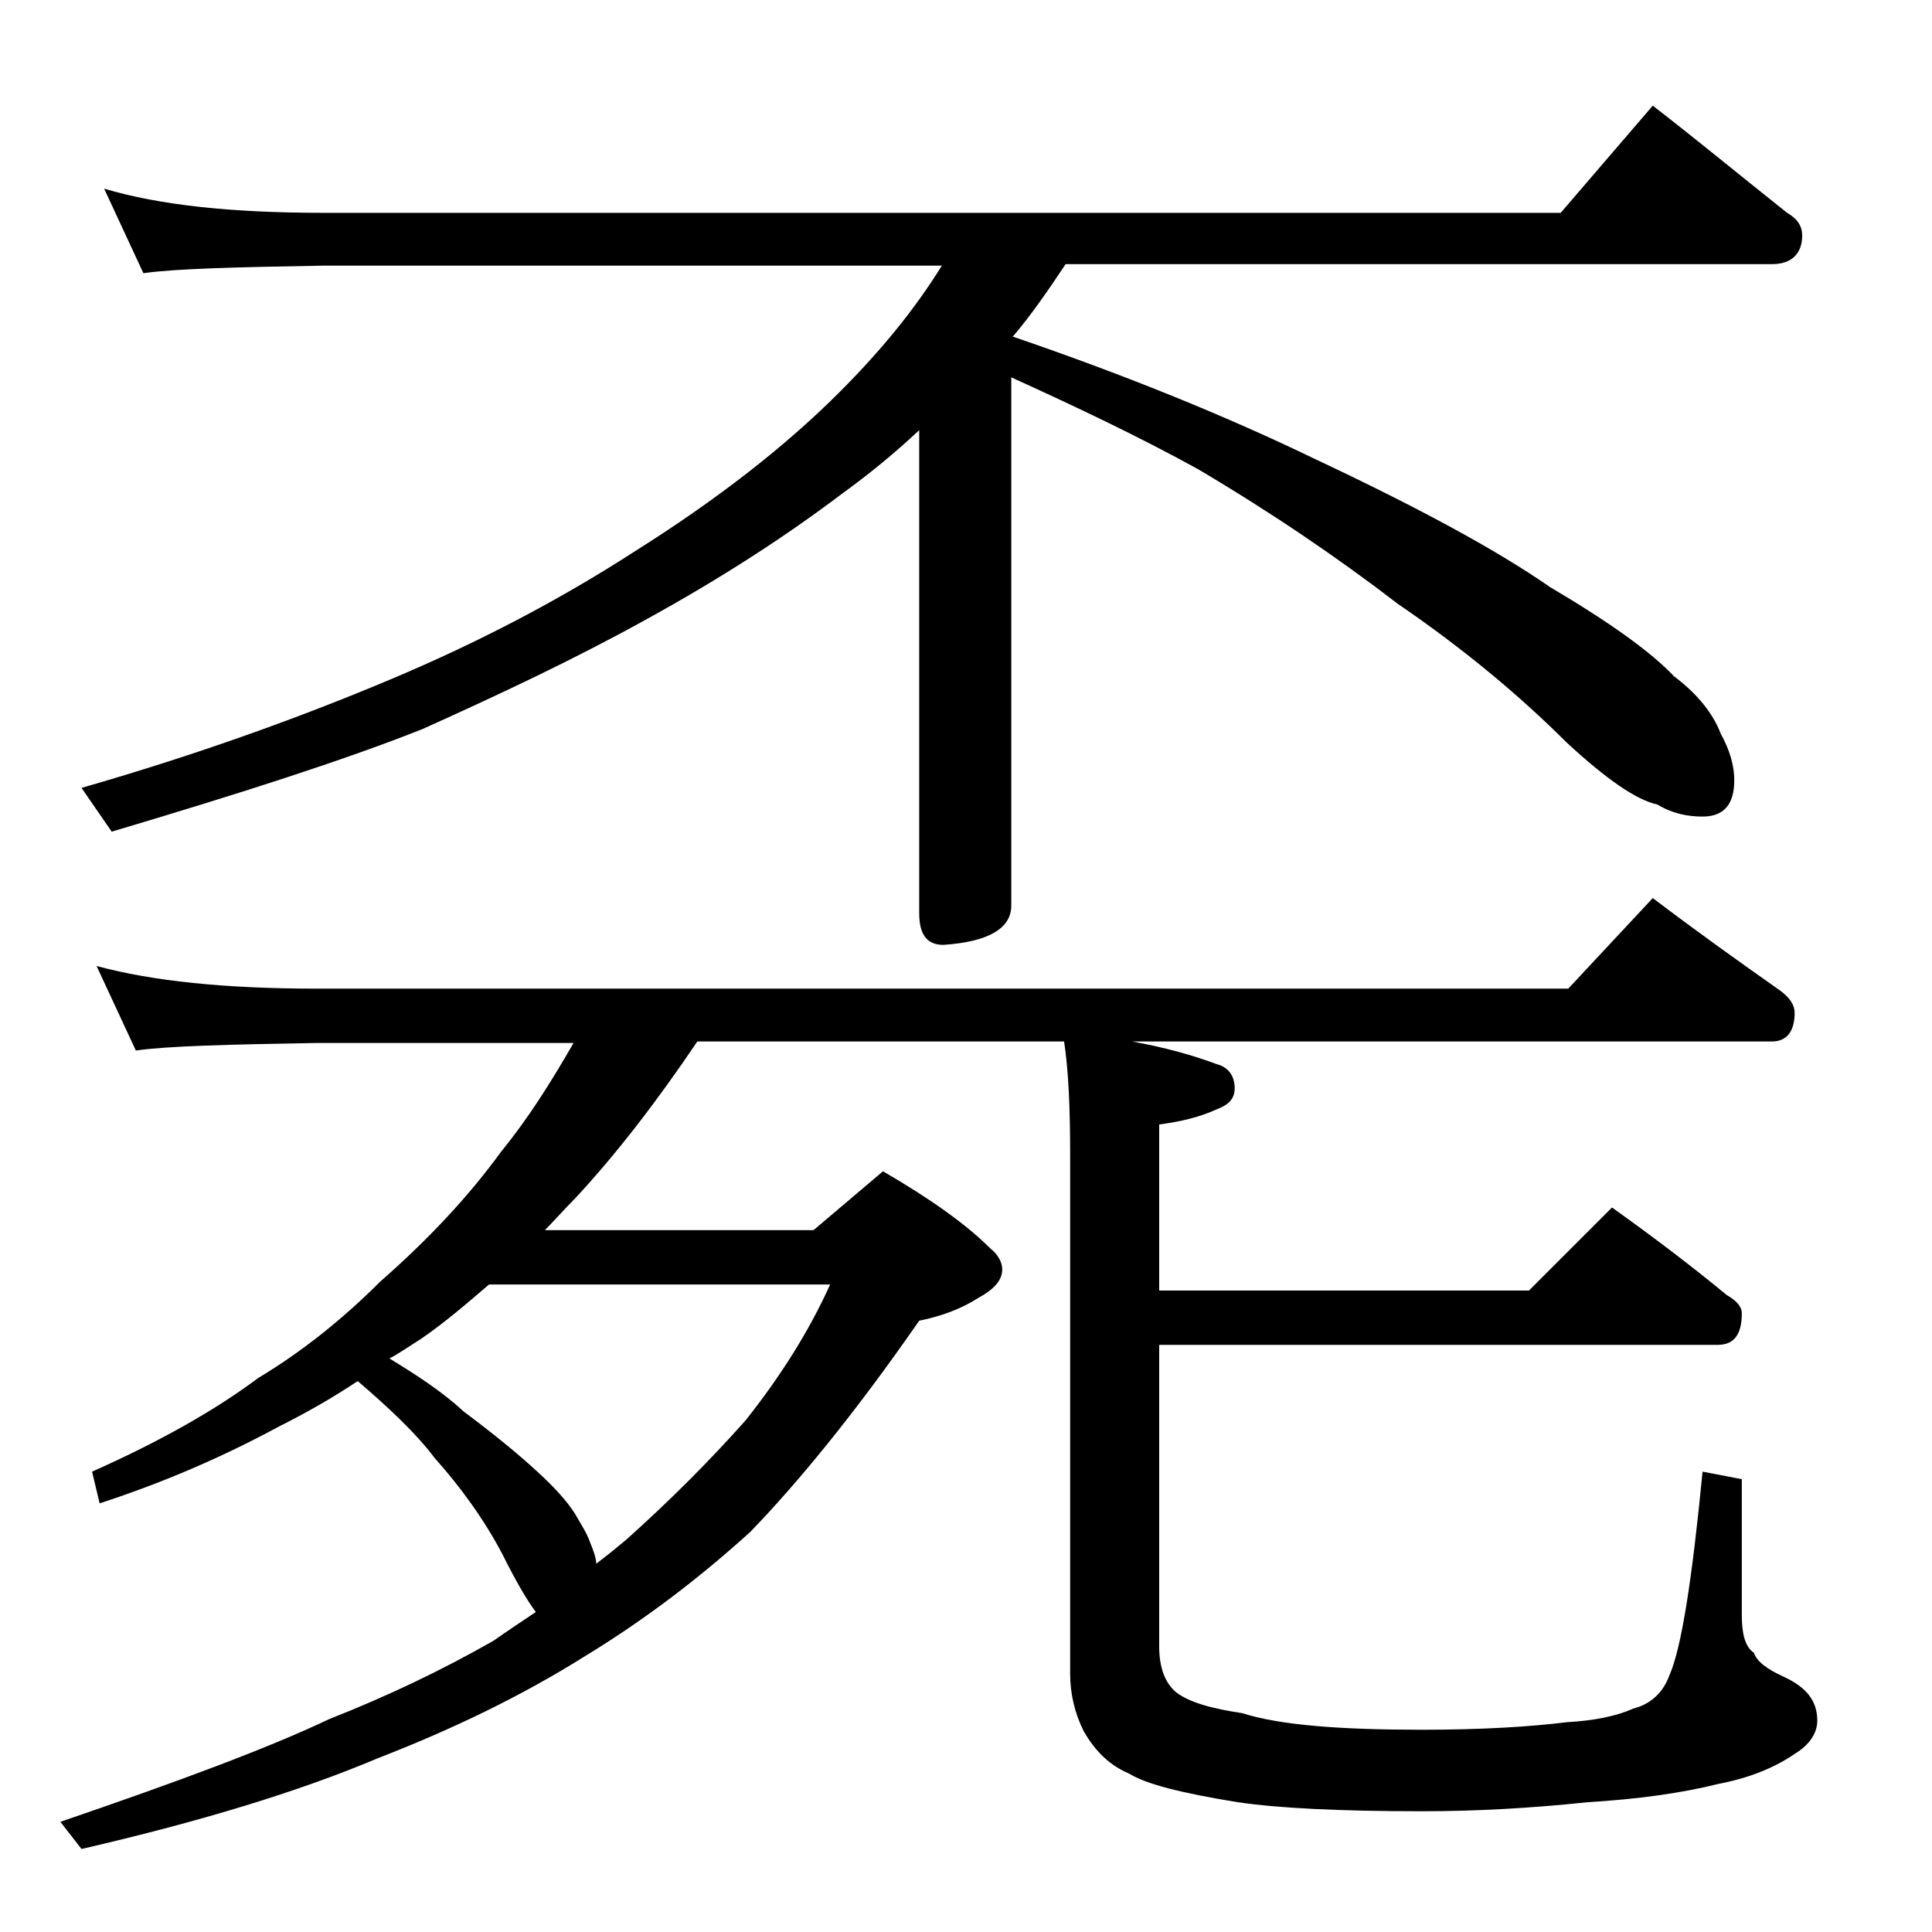 <?xml version="1.0" encoding="utf-8"?>
<!-- Generator: Adobe Illustrator 18.0.0, SVG Export Plug-In . SVG Version: 6.00 Build 0)  -->
<!DOCTYPE svg PUBLIC "-//W3C//DTD SVG 1.1//EN" "http://www.w3.org/Graphics/SVG/1.1/DTD/svg11.dtd">
<svg version="1.1" id="Layer_1" xmlns="http://www.w3.org/2000/svg" xmlns:xlink="http://www.w3.org/1999/xlink" x="0px" y="0px"
	 viewBox="0 0 128 128" enable-background="new 0 0 128 128" xml:space="preserve">
<path d="M6.4,64c3.7,1,8.5,1.5,14.6,1.5h82.9l5.6-6c2.9,2.2,5.7,4.2,8.4,6.1c0.7,0.5,1,1,1,1.5c0,1.2-0.5,1.9-1.5,1.9H75
	c2.2,0.4,4,0.9,5.6,1.5c0.8,0.2,1.2,0.8,1.2,1.6c0,0.7-0.4,1.1-1.2,1.4c-1.1,0.5-2.3,0.8-3.8,1v11h24.5l5.5-5.5
	c2.8,2,5.3,3.9,7.6,5.8c0.7,0.4,1,0.8,1,1.2c0,1.4-0.5,2.1-1.6,2.1h-37v20c0,1.4,0.4,2.4,1.1,3c0.9,0.7,2.4,1.1,4.4,1.4
	c2.5,0.8,6.5,1.1,11.9,1.1c4,0,7.2-0.2,9.6-0.5c1.8-0.1,3.3-0.4,4.4-0.9c1.2-0.3,2-1.1,2.4-2.2c0.8-1.8,1.5-6.3,2.2-13.5l2.6,0.5v9
	c0,1.2,0.2,2.1,0.8,2.5c0.2,0.6,0.9,1.1,2,1.6c1.5,0.7,2.2,1.6,2.2,2.9c0,0.8-0.5,1.6-1.5,2.2c-1.3,0.9-3,1.6-5.1,2
	c-2.4,0.6-5.3,1-8.6,1.2c-3.8,0.4-7.4,0.6-11,0.6c-5.4,0-9.5-0.2-12.2-0.6c-3.7-0.6-6.1-1.2-7.2-1.9c-1.2-0.5-2.2-1.4-3-2.8
	c-0.6-1.2-0.9-2.5-0.9-3.8V76.5c0-3-0.1-5.5-0.4-7.5H46.2c-2.7,4-5.4,7.5-8.1,10.4c-0.8,0.8-1.4,1.5-2,2.1h17.8l4.6-3.9
	c3.1,1.8,5.5,3.5,7.1,5.1c0.5,0.4,0.8,0.9,0.8,1.4c0,0.7-0.5,1.3-1.6,1.9c-1.1,0.7-2.4,1.2-3.9,1.5c-4.3,6.2-8.1,10.8-11.2,14
	c-3.2,2.9-6.8,5.7-10.9,8.2c-4.3,2.7-8.9,4.9-13.8,6.8c-5.2,2.2-11.8,4.2-19.6,6L4,120.7c7.9-2.7,13.8-4.9,17.8-6.8
	c3.8-1.5,7.4-3.2,10.9-5.2c1-0.7,1.9-1.3,2.8-1.9c-0.6-0.8-1.3-2-2.2-3.8c-1.2-2.3-2.8-4.5-4.5-6.4c-1.2-1.6-3-3.3-5.1-5.1
	c-1.8,1.2-3.6,2.2-5.2,3c-3.7,2-7.6,3.7-11.9,5.1l-0.5-2.1c4.5-2,8.2-4.1,11-6.2c3-1.8,5.7-4,8.1-6.4c3.2-2.8,5.9-5.7,8-8.6
	c1.8-2.2,3.3-4.6,4.8-7.2H21c-5.9,0.1-9.9,0.2-12,0.5L6.4,64z M6.9,12.5c3.7,1.1,8.5,1.6,14.5,1.6h82l6.1-7.1c3.1,2.4,6,4.8,8.9,7.1
	c0.7,0.4,1,0.9,1,1.5c0,1.2-0.7,1.9-2,1.9H70.6c-1.2,1.8-2.3,3.4-3.5,4.8c7.6,2.6,14.2,5.3,20,8.1c6.8,3.2,12,6,15.6,8.5
	c3.9,2.3,6.7,4.3,8.2,5.9c1.6,1.2,2.6,2.5,3.1,3.8c0.6,1.1,0.9,2.1,0.9,3.1c0,1.6-0.7,2.4-2.1,2.4c-1,0-2-0.2-3-0.8
	c-1.4-0.3-3.4-1.7-6-4.1c-3.3-3.3-7.1-6.4-11.2-9.2c-3.9-3-8.3-6-13.2-8.9c-3.8-2.1-8-4.1-12.4-6.1V60c0,1.5-1.5,2.4-4.5,2.6
	c-1.1,0-1.6-0.7-1.6-2.1v-32c-1.6,1.5-3.3,2.9-5.1,4.2c-3.7,2.8-8,5.6-13.1,8.4C38,43.7,33.1,46,28,48.3c-5.3,2.1-12.2,4.3-20.6,6.8
	l-2-2.9c8-2.3,14.8-4.8,20.5-7.2c5.7-2.4,11.1-5.2,16.2-8.5c5.4-3.4,9.9-6.9,13.5-10.5c2.8-2.8,5-5.5,6.8-8.4h-41
	c-5.8,0.1-9.8,0.2-11.9,0.5L6.9,12.5z M25.8,90c1.8,1.1,3.5,2.2,4.9,3.5c2,1.5,3.6,2.8,4.9,4c1.2,1.1,2,2,2.5,2.8
	c0.4,0.7,0.8,1.3,1,1.9c0.2,0.5,0.4,1,0.4,1.4c0.8-0.6,1.4-1.1,2-1.6c2.9-2.6,5.5-5.2,7.9-7.9c2.3-2.9,4.2-5.9,5.6-9H32.4
	c-1.4,1.2-2.9,2.5-4.5,3.6C27.1,89.2,26.4,89.7,25.8,90z"/>
</svg>

